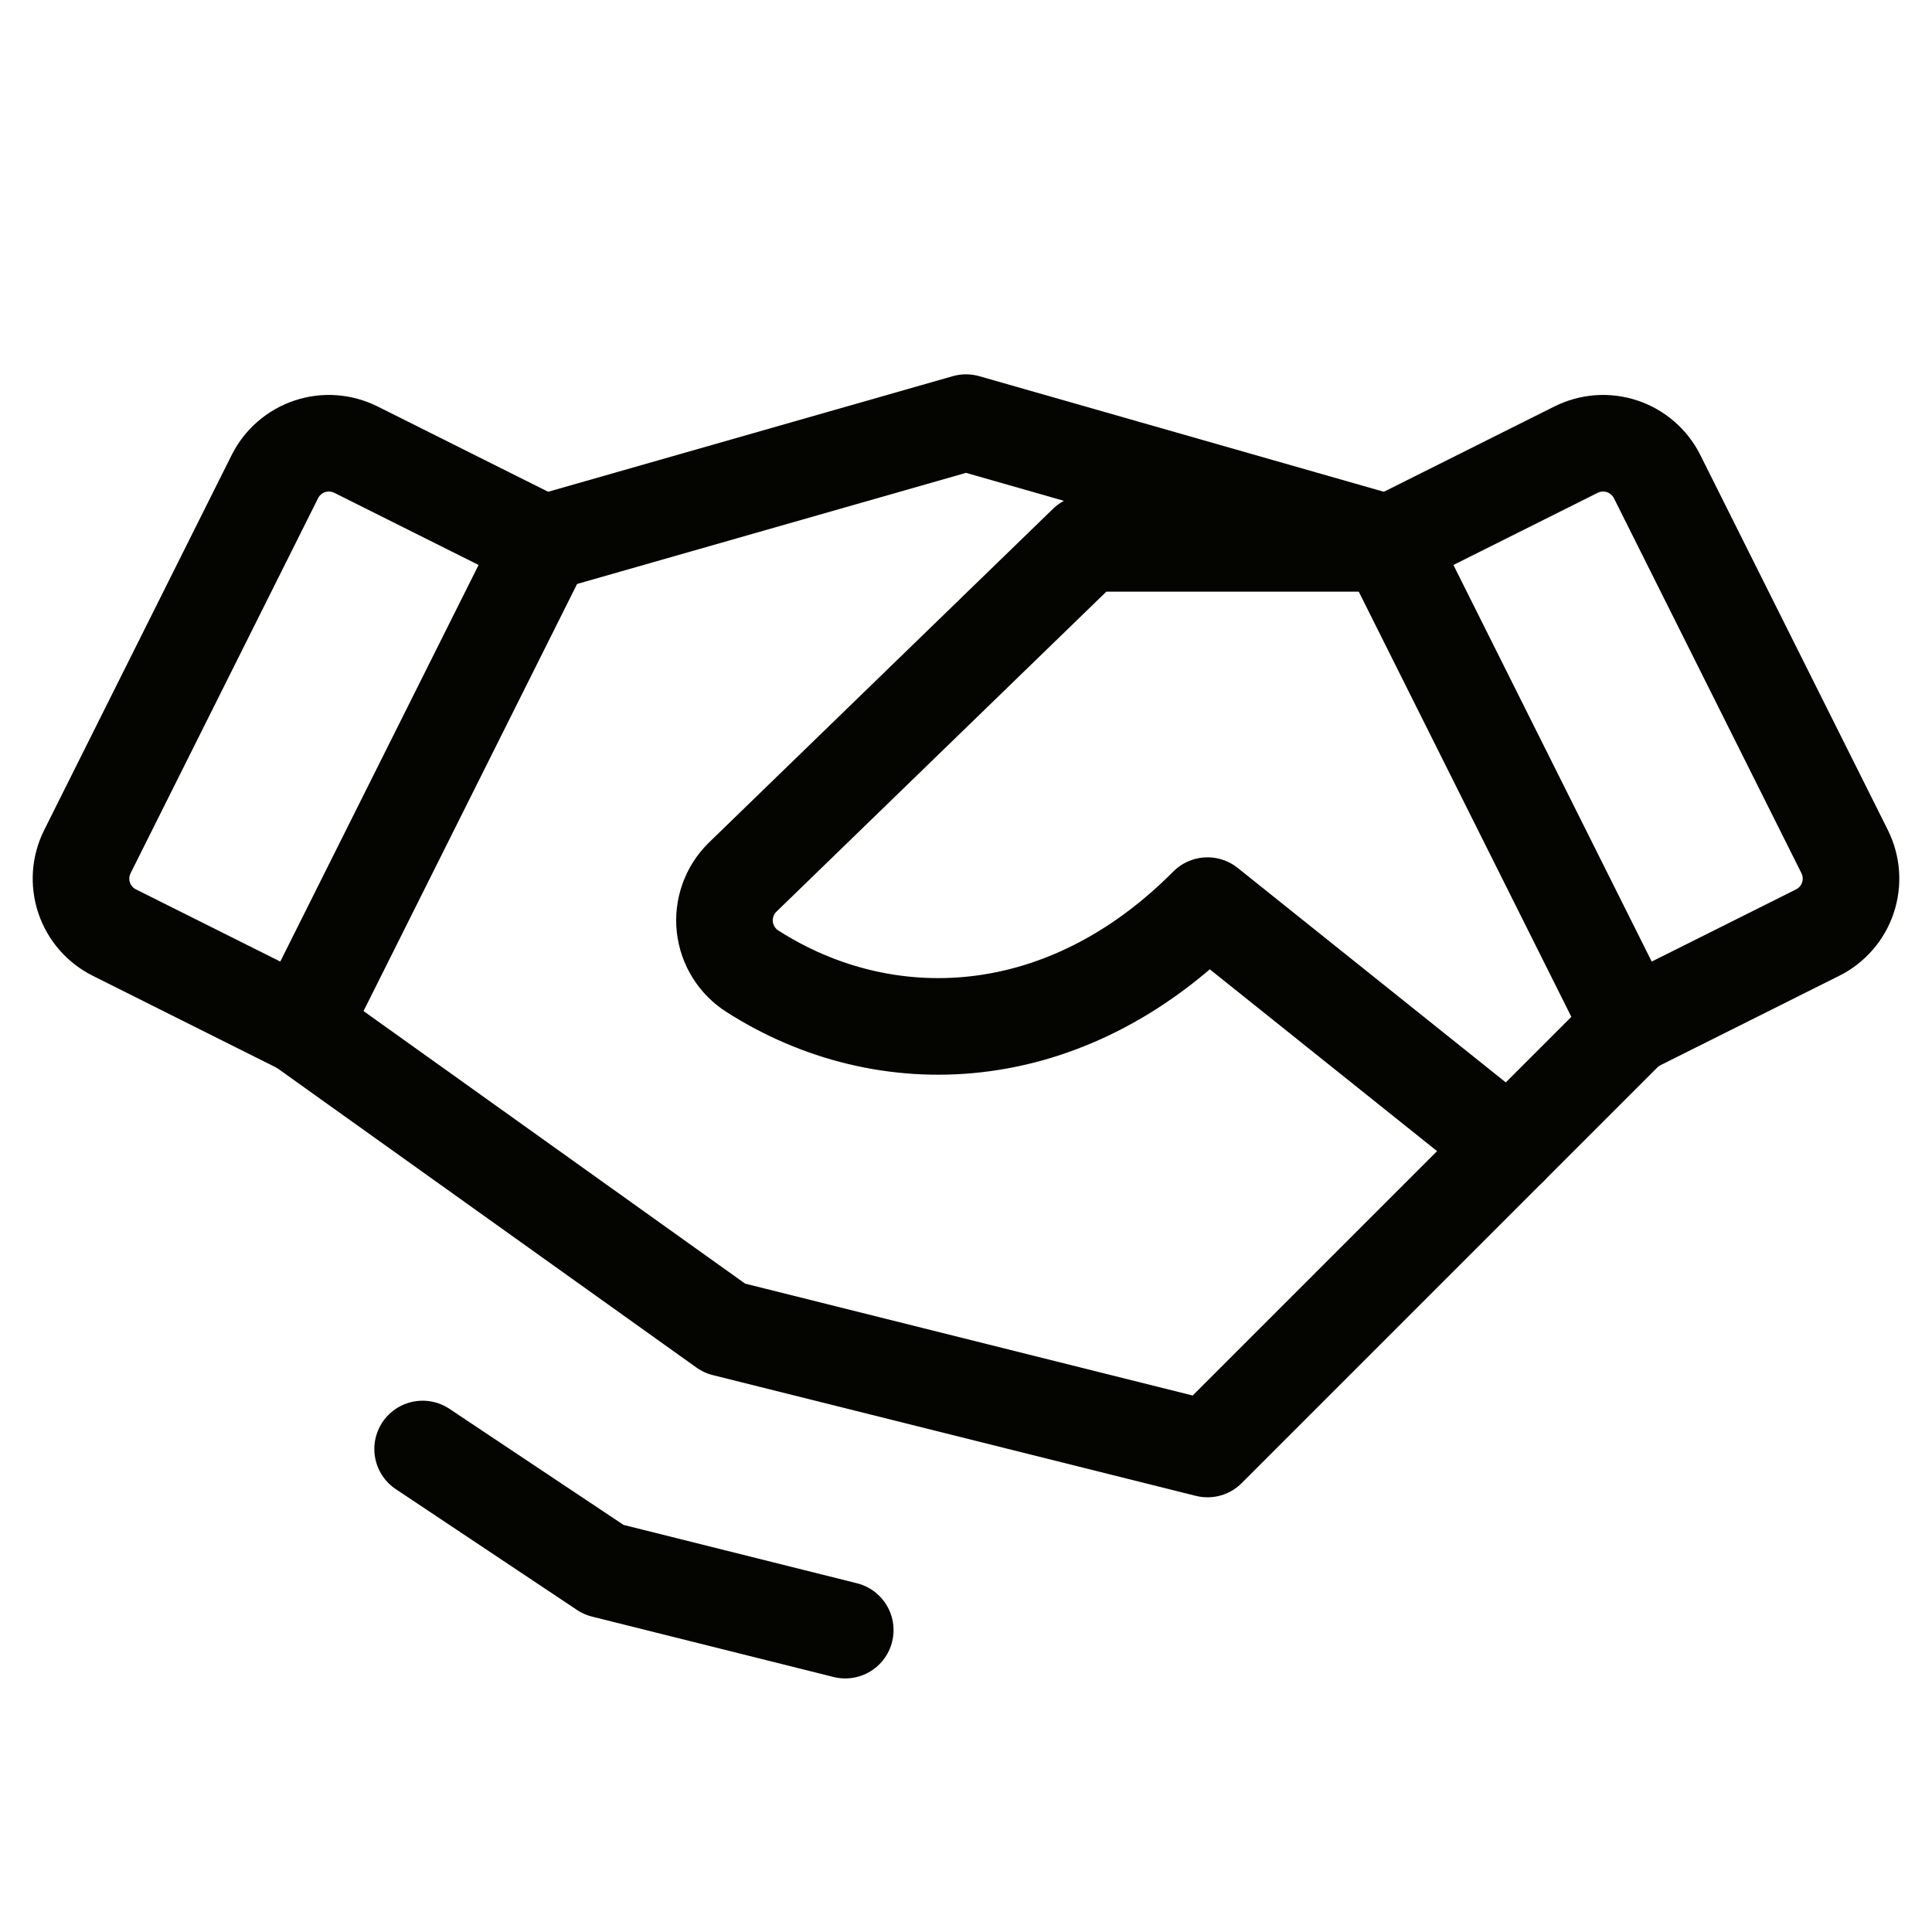 <svg width="40" height="40" viewBox="0 0 40 40" fill="none" xmlns="http://www.w3.org/2000/svg">
<g clip-path="url(#clip0_1420_295)">
<path d="M28.75 11.25H22.5L15.366 18.17C15.233 18.303 15.132 18.464 15.07 18.64C15.008 18.817 14.986 19.006 15.007 19.192C15.028 19.379 15.09 19.558 15.19 19.717C15.289 19.876 15.423 20.011 15.582 20.111C18.317 21.859 22.032 21.739 25 18.75L31.25 23.75L33.75 21.25" stroke="#040500" stroke-width="2" stroke-linecap="round" stroke-linejoin="round"/>
<path d="M31.25 23.75L25 30L15 27.5L6.25 21.25" stroke="#040500" stroke-width="2" stroke-linecap="round" stroke-linejoin="round"/>
<path d="M8.75 30L12.5 32.5L17.5 33.75" stroke="#040500" stroke-width="2" stroke-linecap="round" stroke-linejoin="round"/>
<path d="M11.25 11.25L20 8.75L28.75 11.25" stroke="#040500" stroke-width="2" stroke-linecap="round" stroke-linejoin="round"/>
<path d="M5.691 9.868L1.81 17.631C1.736 17.778 1.692 17.938 1.68 18.102C1.669 18.265 1.689 18.43 1.741 18.586C1.793 18.742 1.876 18.886 1.983 19.01C2.091 19.134 2.222 19.236 2.369 19.309L6.25 21.25L11.25 11.25L7.369 9.309C7.222 9.236 7.062 9.192 6.898 9.18C6.734 9.168 6.57 9.189 6.414 9.241C6.258 9.293 6.114 9.375 5.99 9.483C5.866 9.59 5.764 9.721 5.691 9.868Z" stroke="#040500" stroke-width="2" stroke-linecap="round" stroke-linejoin="round"/>
<path d="M32.631 9.309L28.75 11.25L33.75 21.25L37.631 19.309C37.778 19.236 37.909 19.134 38.017 19.01C38.125 18.886 38.207 18.742 38.259 18.586C38.311 18.43 38.331 18.265 38.32 18.102C38.308 17.938 38.264 17.778 38.191 17.631L34.309 9.868C34.236 9.721 34.134 9.59 34.01 9.483C33.886 9.375 33.742 9.293 33.586 9.241C33.43 9.189 33.266 9.168 33.102 9.18C32.938 9.192 32.778 9.236 32.631 9.309Z" stroke="#040500" stroke-width="2" stroke-linecap="round" stroke-linejoin="round"/>
</g>
<defs>
<clipPath id="clip0_1420_295">
<rect width="40" height="40" fill="white"/>
</clipPath>
</defs>
</svg>
